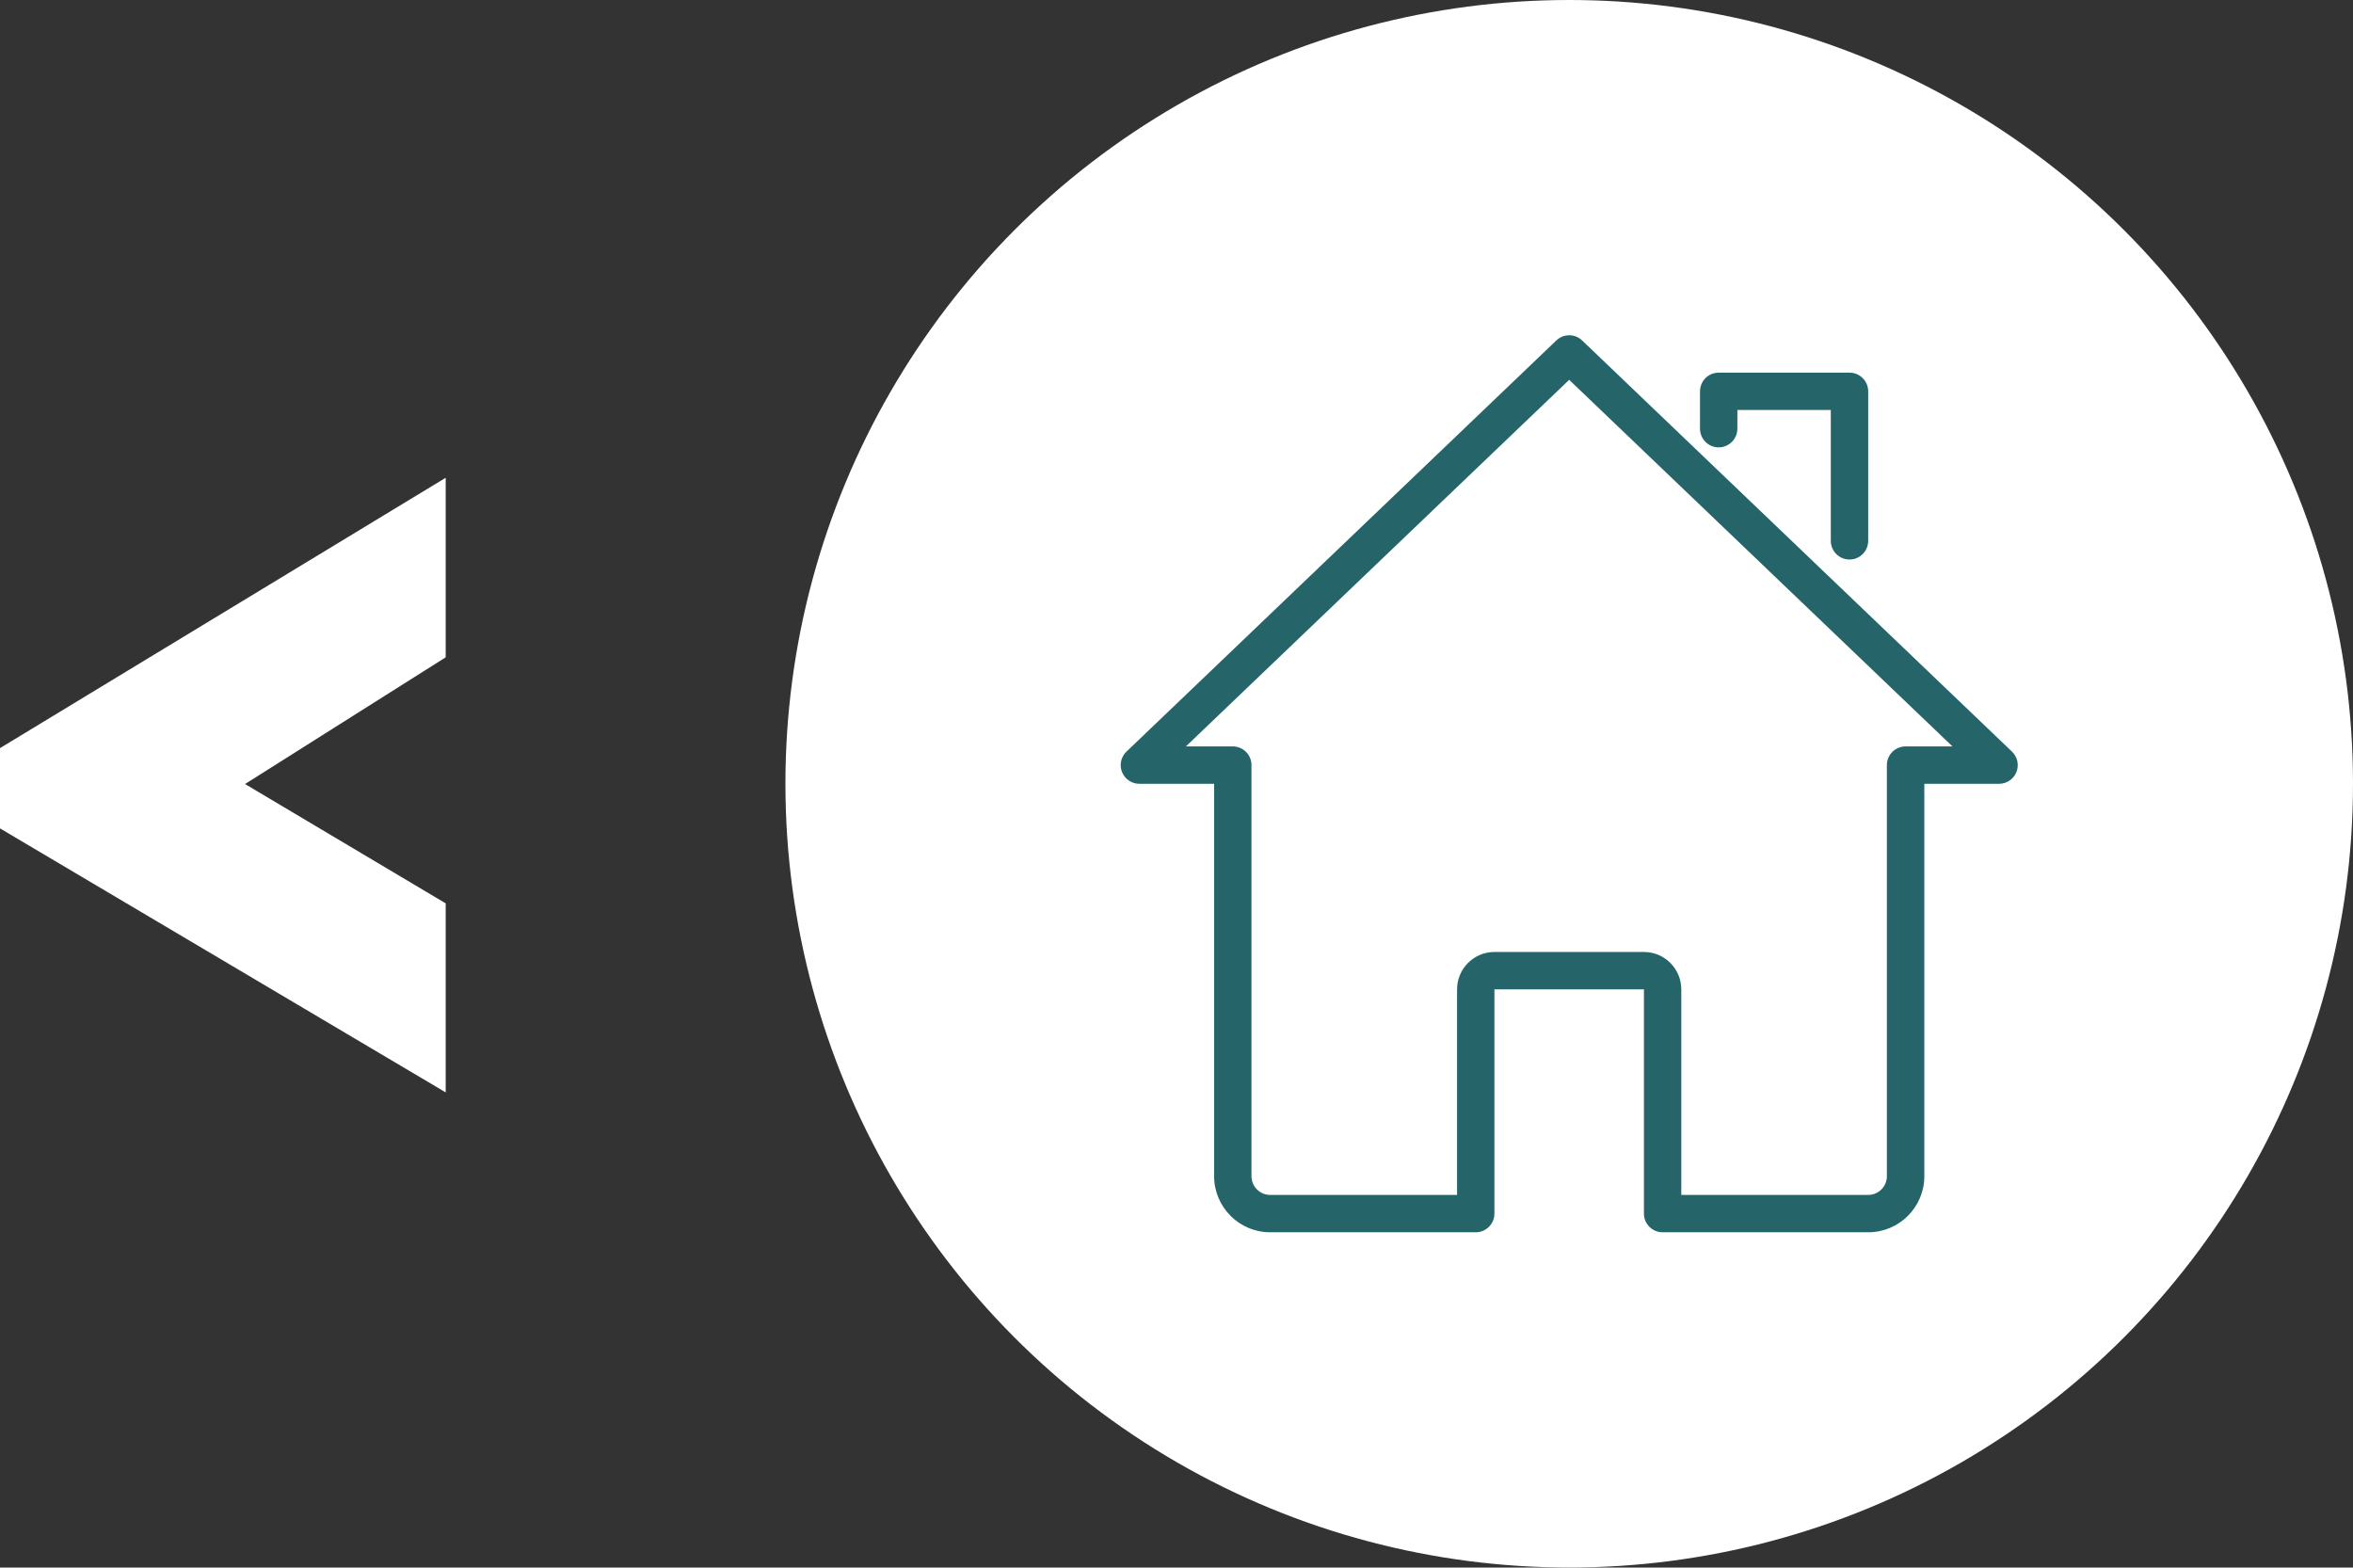 <?xml version="1.0" encoding="UTF-8"?>
<svg id="Layer_2" data-name="Layer 2" xmlns="http://www.w3.org/2000/svg" viewBox="0 0 716.72 477.49">
  <rect x="0" y="0" width="716.72" height="477.49" fill="#333333" stroke="none"/>
  <defs>
    <style>
      .cls-1 {
        fill: #fff;
      }

      .cls-2 {
        fill: #256569;
      }
    </style>
  </defs>
  <g id="ICON">
    <circle class="cls-1" cx="477.98" cy="238.74" r="238.74"/>
    <path class="cls-1" d="M0,227.88l135.76-82.35v54.69l-61.12,38.6,61.12,36.35v57.58L0,252.33v-24.45Z"/>
    <g id="ICON-2" data-name="ICON">
      <g>
        <path class="cls-2" d="M563.35,170.43c-3.14,0-5.69-2.55-5.69-5.69v-39.85h-28.46v5.69c0,3.14-2.55,5.69-5.69,5.69s-5.69-2.55-5.69-5.69v-11.38c0-3.14,2.55-5.69,5.69-5.69h39.85c3.14,0,5.69,2.55,5.69,5.69v45.54c0,3.14-2.55,5.69-5.69,5.69h0Z"/>
        <path class="cls-2" d="M569.05,375.36h-62.62c-3.14,0-5.69-2.55-5.69-5.69v-68.31h-45.54v68.31c0,3.14-2.55,5.69-5.69,5.69h-62.62c-9.41,0-17.07-7.66-17.07-17.07v-119.54h-22.77c-2.32,0-4.42-1.42-5.28-3.57s-.33-4.62,1.35-6.23l130.93-125.24c2.2-2.11,5.67-2.11,7.87,0l130.93,125.24c1.68,1.61,2.21,4.08,1.35,6.23-.87,2.16-2.96,3.57-5.28,3.57h-22.77v119.54c0,9.41-7.66,17.07-17.07,17.07h-.01ZM512.12,363.98h56.93c3.14,0,5.69-2.56,5.69-5.69v-125.24c0-3.14,2.55-5.69,5.69-5.69h14.28l-116.74-111.66-116.74,111.66h14.28c3.14,0,5.69,2.55,5.69,5.69v125.24c0,3.14,2.56,5.69,5.69,5.69h56.93v-62.62c0-6.28,5.11-11.38,11.38-11.38h45.54c6.28,0,11.38,5.11,11.38,11.38v62.62h0Z"/>
      </g>
    </g>
  </g>
</svg>